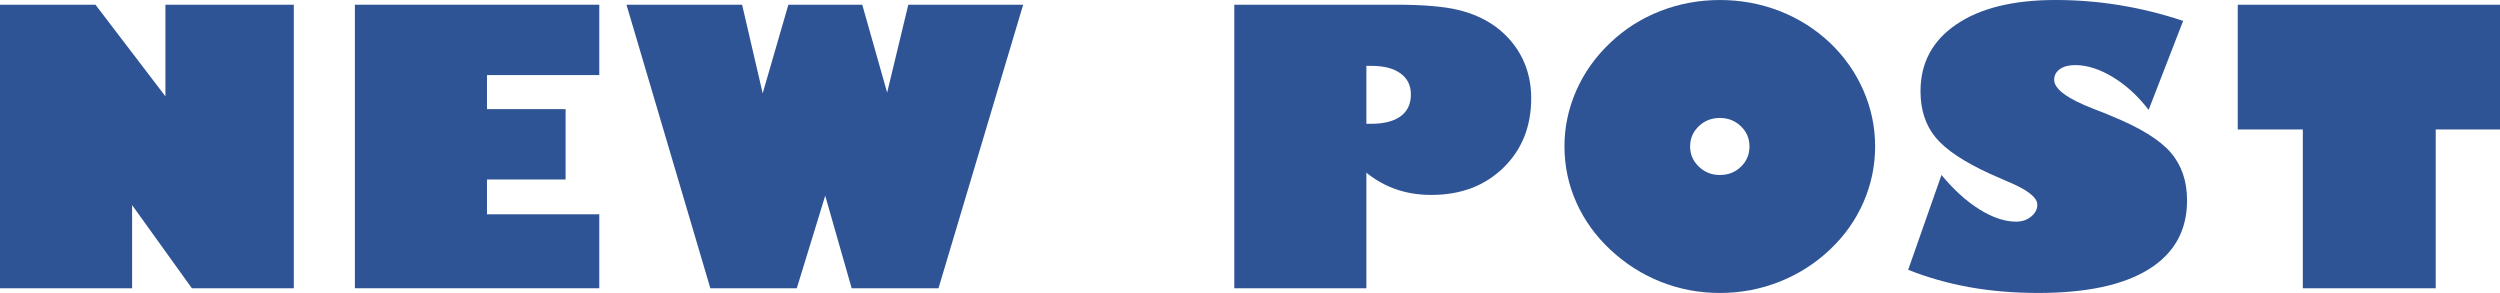 <?xml version="1.0" encoding="UTF-8"?><svg id="b" xmlns="http://www.w3.org/2000/svg" viewBox="0 0 224.217 26.274"><defs><style>.d{fill:#2f5495;}</style></defs><g id="c"><g><path class="d" d="m11.848,25.853H0V.422h8.561l6.275,8.218V.422h11.514v25.431h-9.141l-5.361-7.459v7.459Z"/><path class="d" d="m31.828,25.853V.422h21.92v6.311h-10.072v3.054h7.049v6.311h-7.049v3.122h10.072v6.632h-21.92Z"/><path class="d" d="m71.461,25.853h-7.752L56.186.422h10.371l1.846,7.948,2.303-7.948h6.627l2.232,7.881,1.898-7.881h10.301l-7.594,25.431h-7.787l-2.373-8.302-2.549,8.302Z"/><path class="d" d="m122.547,25.853h-11.848V.422h14.502c2.414,0,4.269.155,5.563.464,1.295.31,2.429.818,3.401,1.527,1.031.776,1.816,1.707,2.355,2.793s.809,2.286.809,3.603c0,2.542-.835,4.624-2.505,6.244-1.67,1.62-3.823,2.43-6.46,2.43-1.113,0-2.15-.163-3.111-.489-.961-.326-1.863-.827-2.707-1.502v10.361Zm0-19.946v5.198h.387c1.172,0,2.065-.225,2.681-.675.615-.45.923-1.102.923-1.958,0-.81-.311-1.44-.932-1.89-.621-.45-1.488-.675-2.602-.675h-.457Z"/><path class="d" d="m140.312,13.129c0-1.732.354-3.403,1.062-5.012.709-1.609,1.727-3.038,3.051-4.286,1.301-1.237,2.797-2.185,4.49-2.843,1.693-.658,3.473-.987,5.336-.987,1.875,0,3.658.329,5.352.987,1.693.658,3.197,1.606,4.51,2.843,1.301,1.238,2.303,2.661,3.006,4.27.703,1.609,1.055,3.285,1.055,5.029s-.35,3.415-1.047,5.012c-.697,1.598-1.701,3.015-3.014,4.252-1.324,1.249-2.834,2.208-4.527,2.877-1.693.669-3.471,1.004-5.334,1.004-1.852,0-3.615-.332-5.291-.996s-3.188-1.625-4.535-2.886c-1.324-1.237-2.342-2.652-3.051-4.244-.709-1.592-1.062-3.265-1.062-5.02Zm11.268,0c0,.709.26,1.313.781,1.814.521.501,1.152.751,1.891.751.75,0,1.379-.247,1.889-.743.51-.495.766-1.102.766-1.822,0-.709-.258-1.311-.773-1.806-.516-.495-1.143-.743-1.881-.743-.75,0-1.383.248-1.898.743-.516.495-.773,1.097-.773,1.806Z"/><path class="d" d="m171.137,24.199l2.988-8.505c1.102,1.328,2.238,2.357,3.41,3.088,1.172.731,2.268,1.097,3.287,1.097.527,0,.977-.152,1.346-.456s.553-.658.553-1.063c0-.652-.885-1.344-2.654-2.076-.668-.292-1.195-.523-1.582-.692-2.355-1.08-3.984-2.168-4.887-3.265-.902-1.097-1.354-2.478-1.354-4.143,0-2.542,1.072-4.542,3.217-5.999,2.145-1.457,5.109-2.185,8.895-2.185,1.934,0,3.85.155,5.748.464,1.898.31,3.797.779,5.695,1.409l-3.094,7.982c-.961-1.249-2.033-2.23-3.217-2.945-1.184-.714-2.309-1.072-3.375-1.072-.574,0-1.031.121-1.371.363s-.51.56-.51.953c0,.833,1.184,1.704,3.551,2.616.68.259,1.213.472,1.6.641,2.543,1.035,4.307,2.121,5.291,3.257.984,1.136,1.477,2.571,1.477,4.303,0,2.689-1.139,4.745-3.418,6.168-2.279,1.423-5.588,2.135-9.924,2.135-2.191,0-4.244-.172-6.16-.515-1.916-.343-3.754-.863-5.512-1.561Z"/><path class="d" d="m218.451,25.853h-11.918v-14.242h-5.836V.422h23.52v11.188h-5.766v14.242Z"/></g></g></svg>